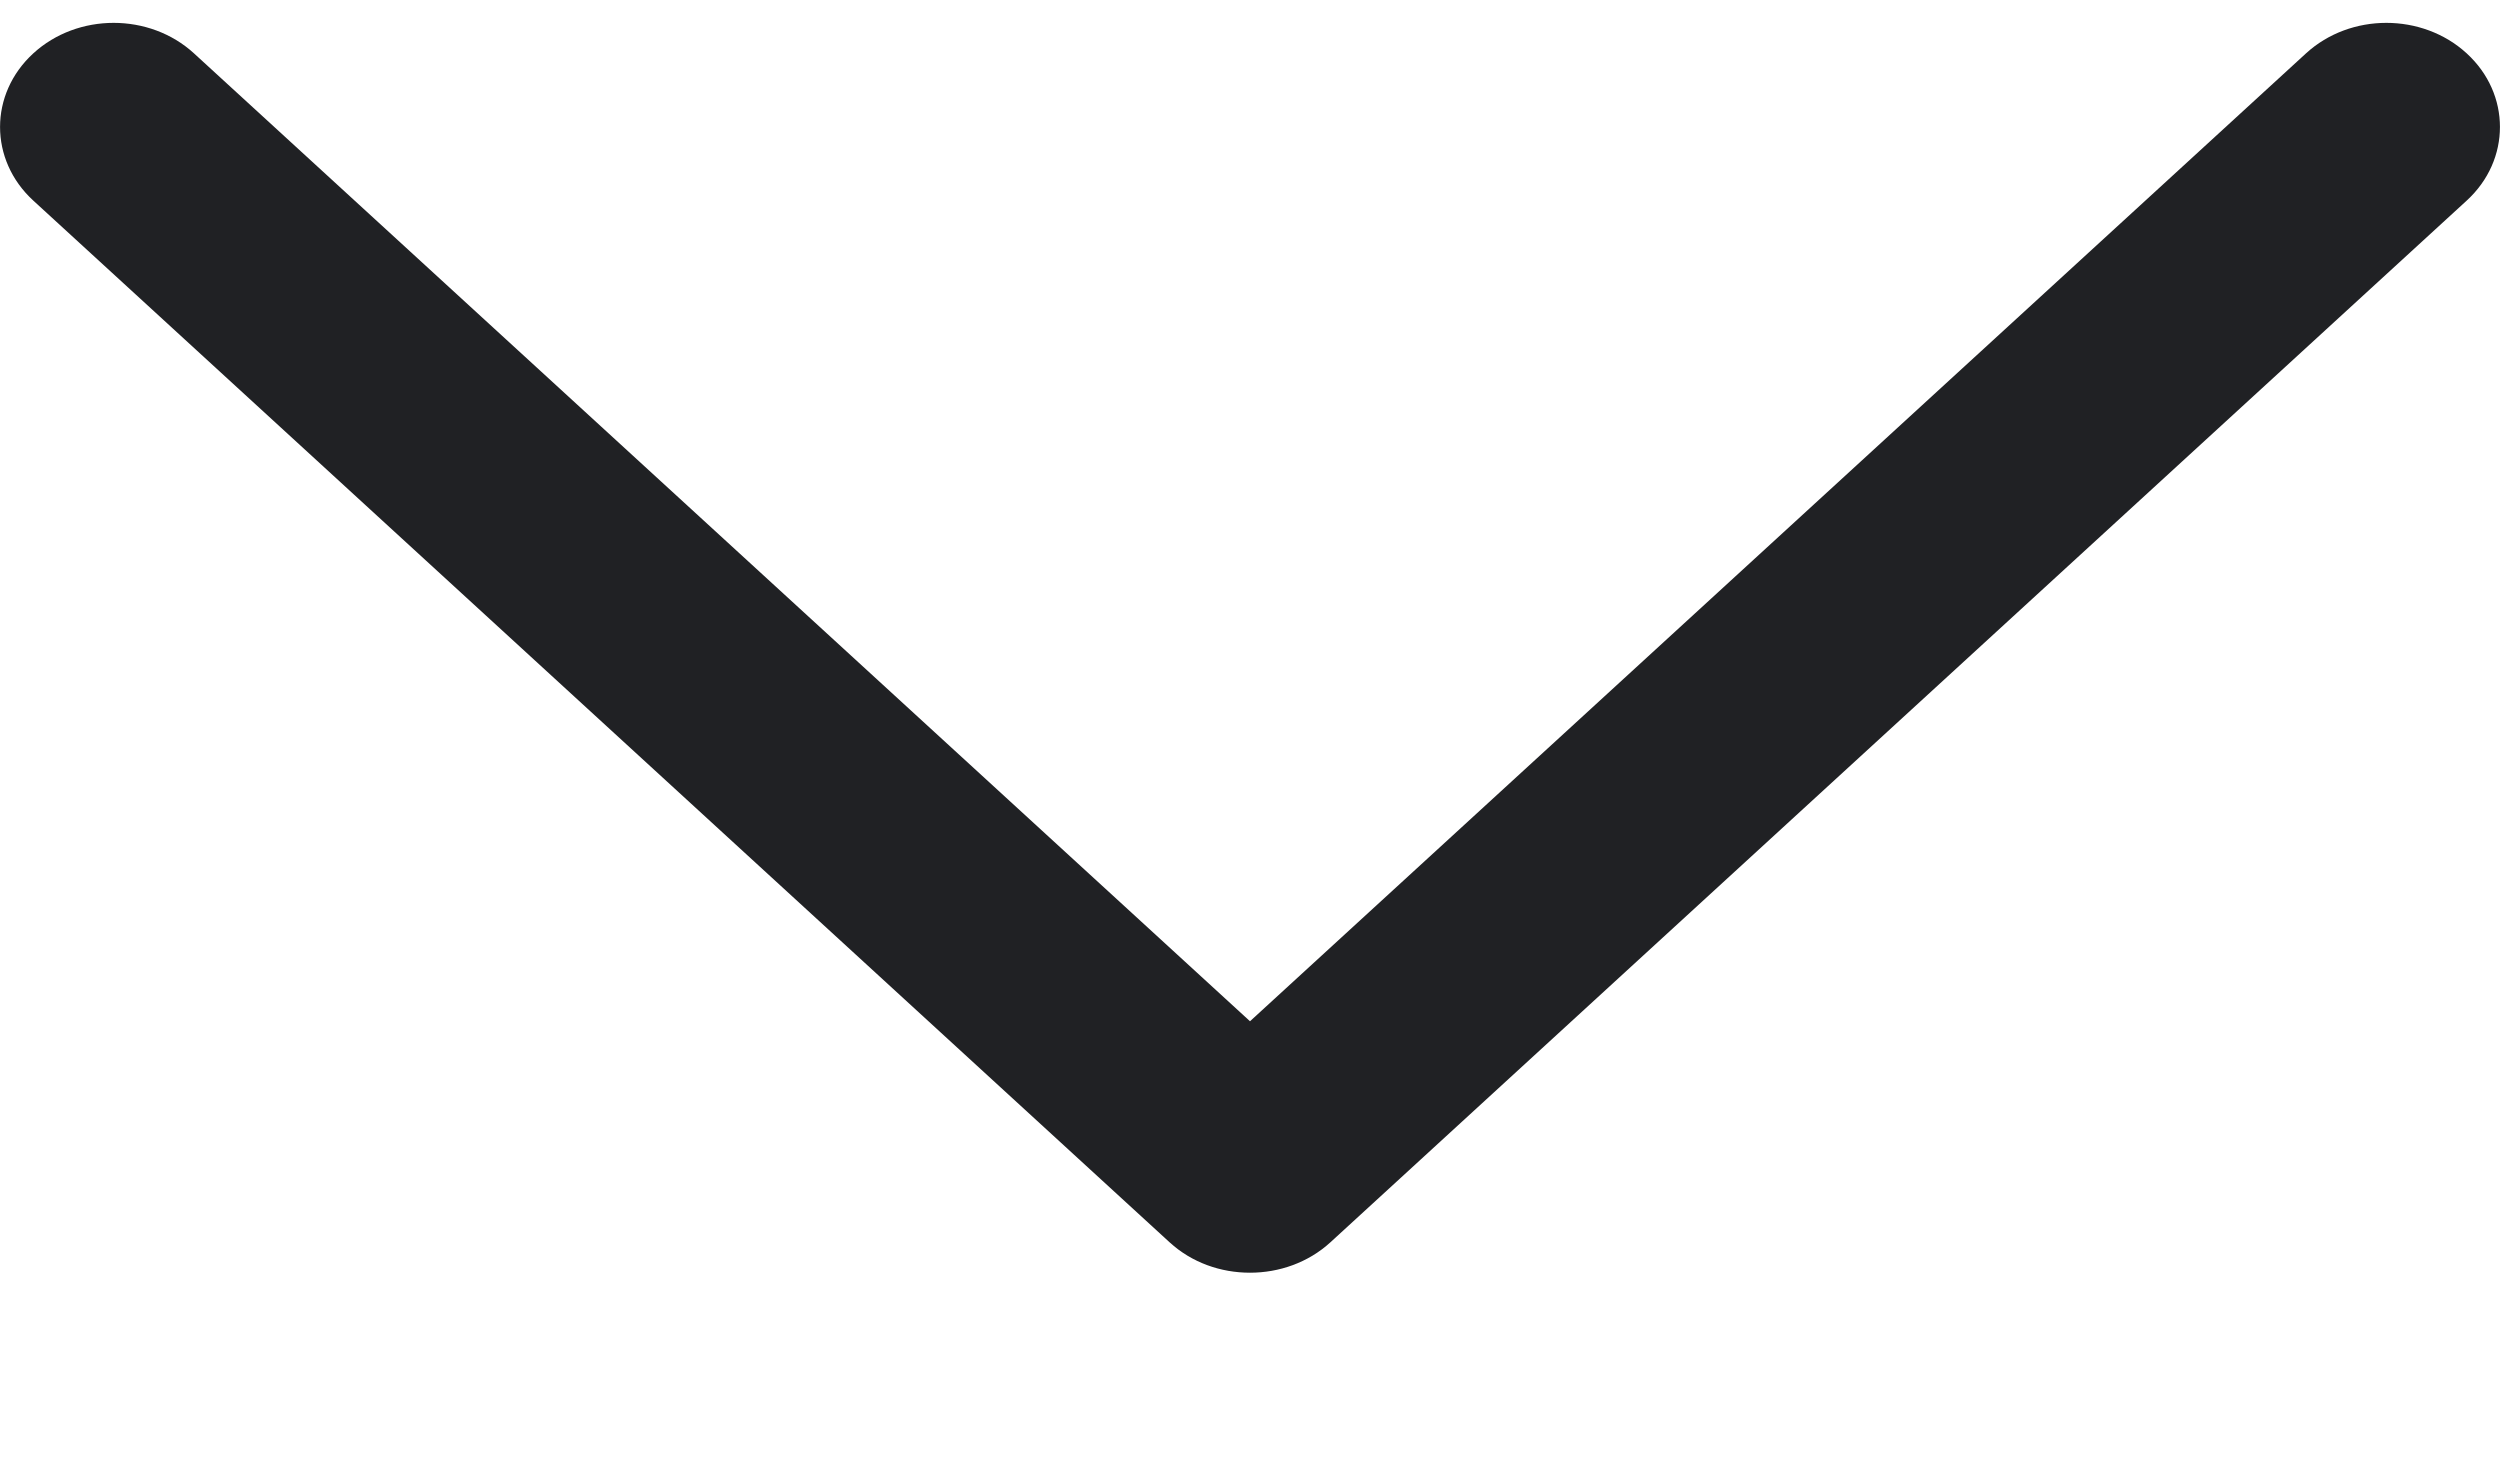 <svg width="12" height="7" viewBox="0 0 12 7" fill="none" xmlns="http://www.w3.org/2000/svg">
<path d="M6 6.109C6.139 6.109 6.279 6.061 6.386 5.963L11.84 0.963C12.053 0.768 12.053 0.451 11.84 0.256C11.627 0.061 11.282 0.061 11.069 0.256L6 4.902L0.931 0.256C0.718 0.061 0.373 0.061 0.16 0.256C-0.053 0.451 -0.053 0.768 0.16 0.963L5.614 5.963C5.721 6.061 5.86 6.109 6 6.109Z" fill="#202124"/>
</svg>
